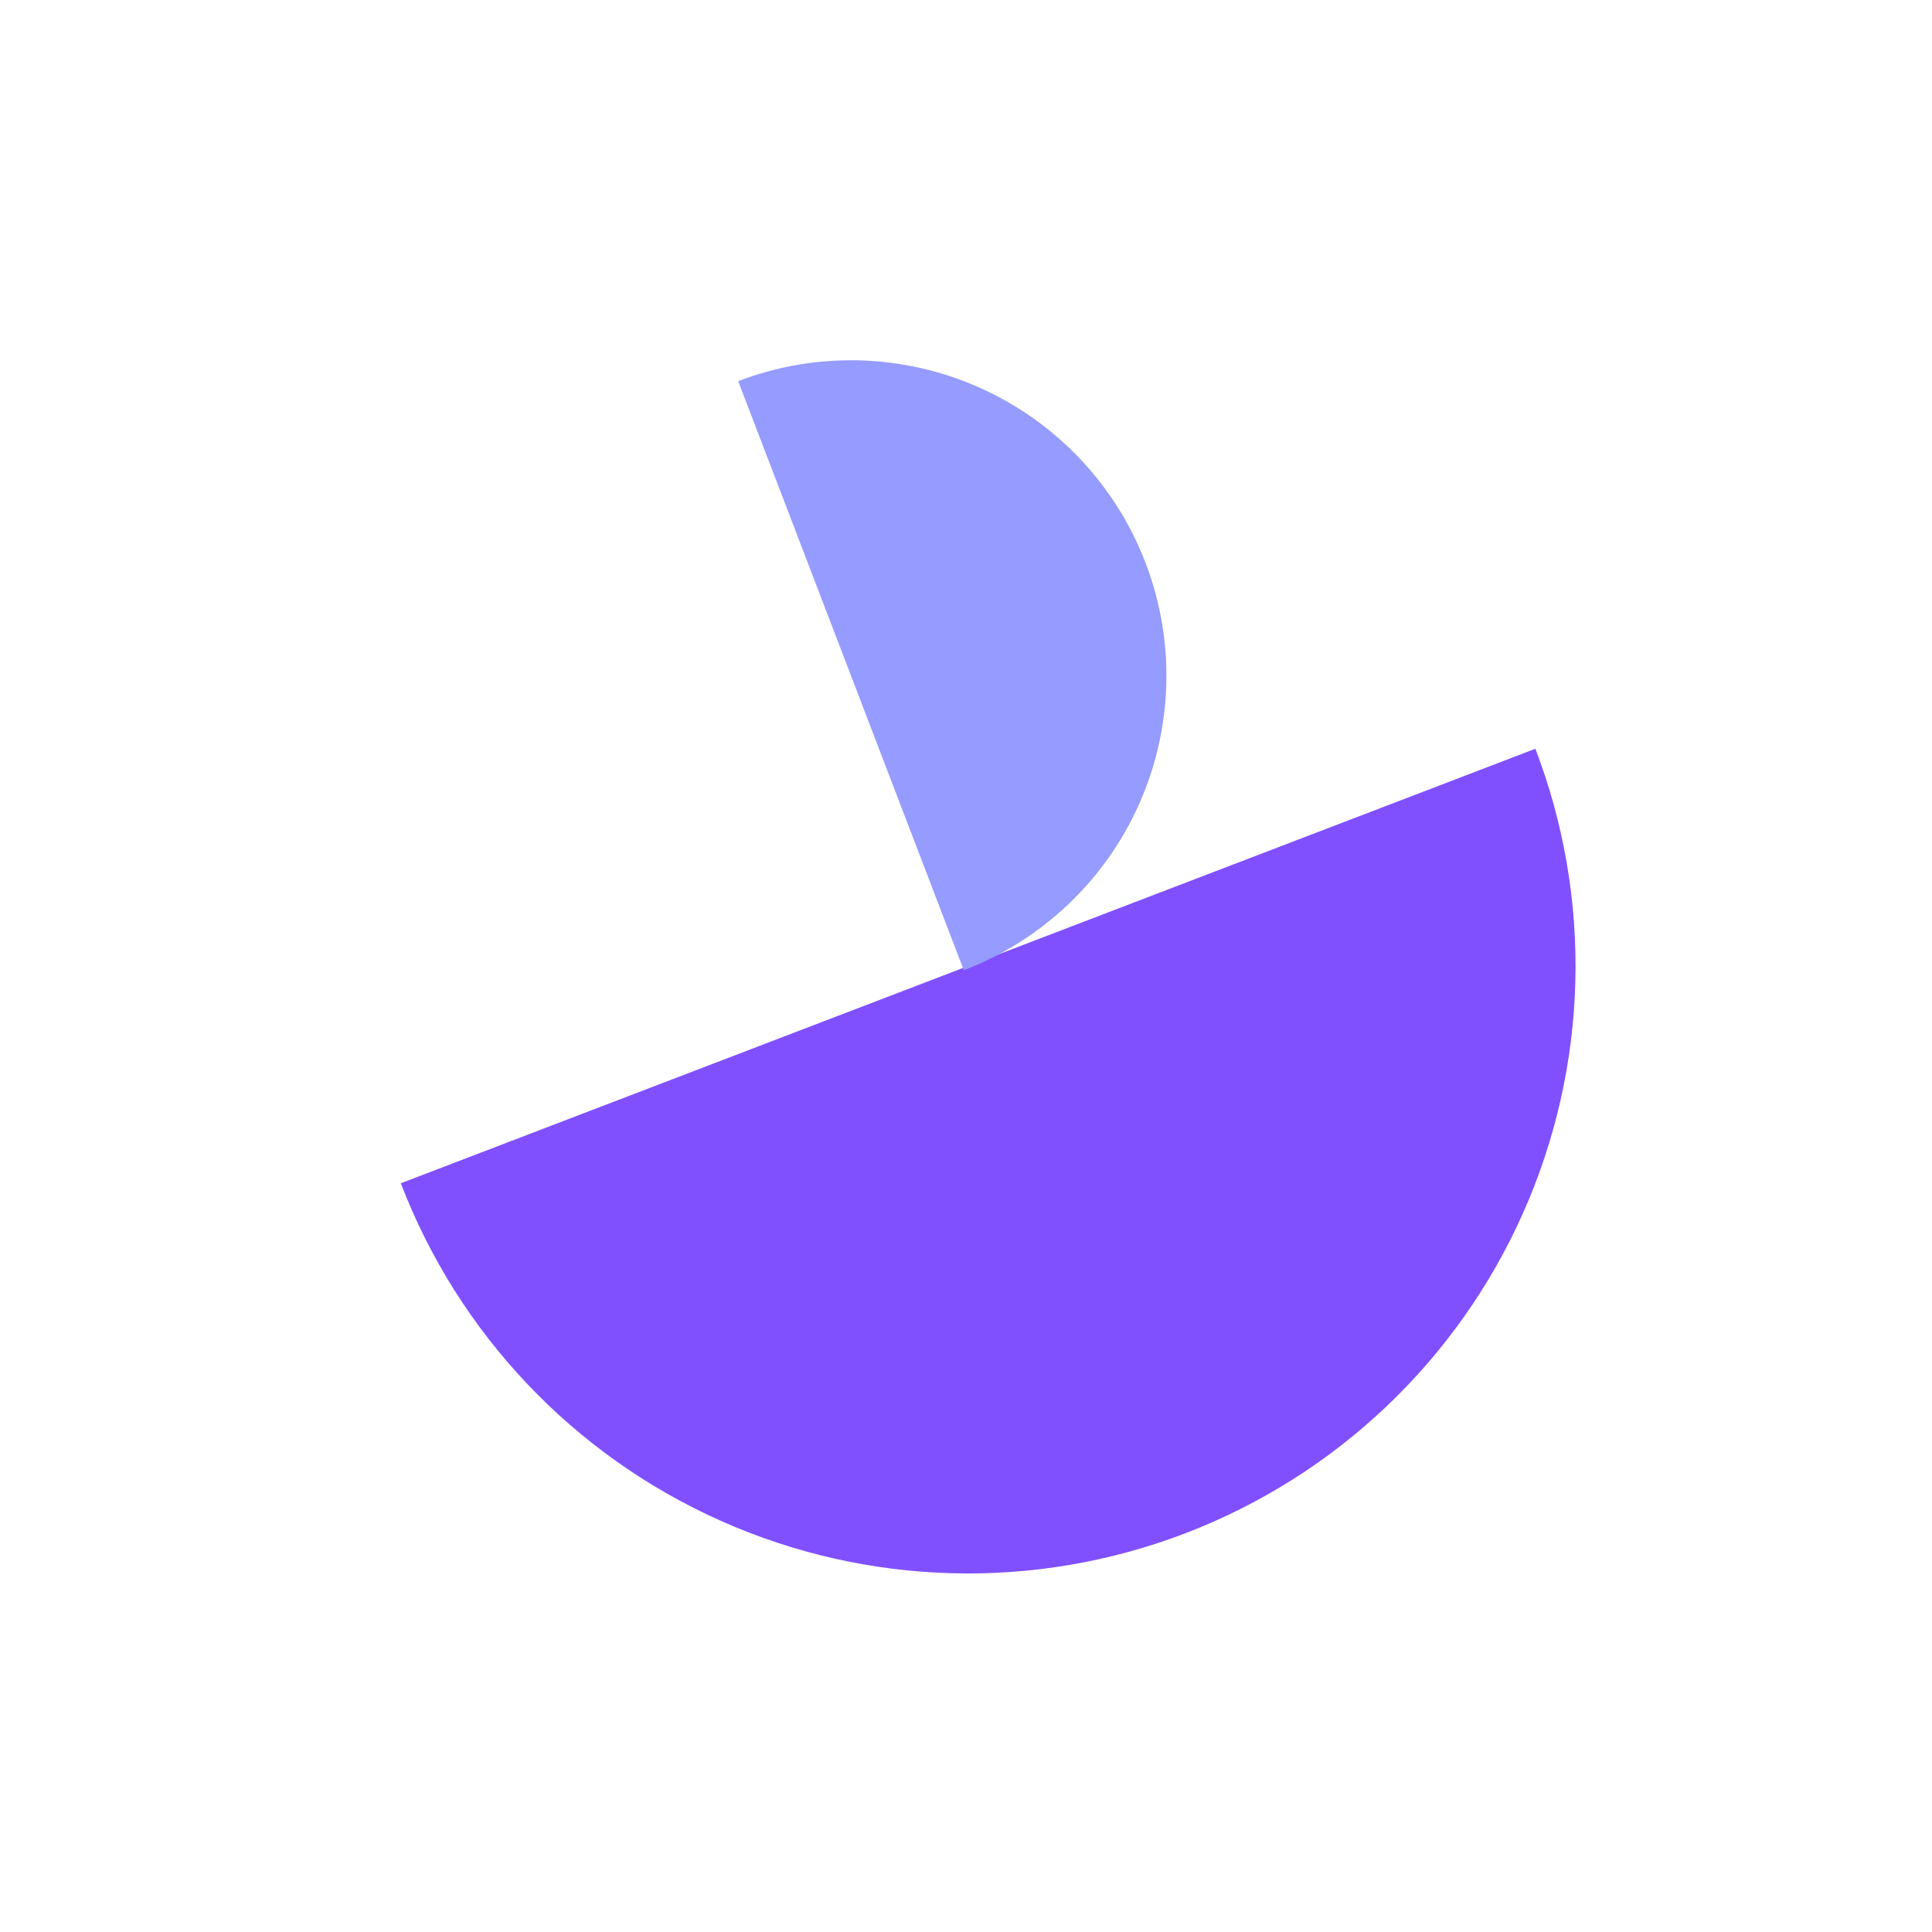 <?xml version="1.0" encoding="UTF-8"?> <svg xmlns="http://www.w3.org/2000/svg" width="231" height="231" viewBox="0 0 231 231" fill="none"><path d="M183.576 89.524C190.465 107.512 189.927 127.501 182.078 145.092C174.23 162.684 159.715 176.437 141.727 183.326C123.738 190.216 103.75 189.677 86.159 181.829C68.567 173.981 54.814 159.466 47.924 141.478L115.75 115.501L183.576 89.524Z" fill="#8050FF"></path><path d="M88.261 45.57C97.602 41.993 107.981 42.272 117.115 46.348C126.25 50.423 133.391 57.96 136.968 67.3C140.546 76.641 140.266 87.02 136.191 96.154C132.116 105.289 124.579 112.43 115.238 116.007L101.75 80.789L88.261 45.57Z" fill="#969BFF"></path></svg> 
